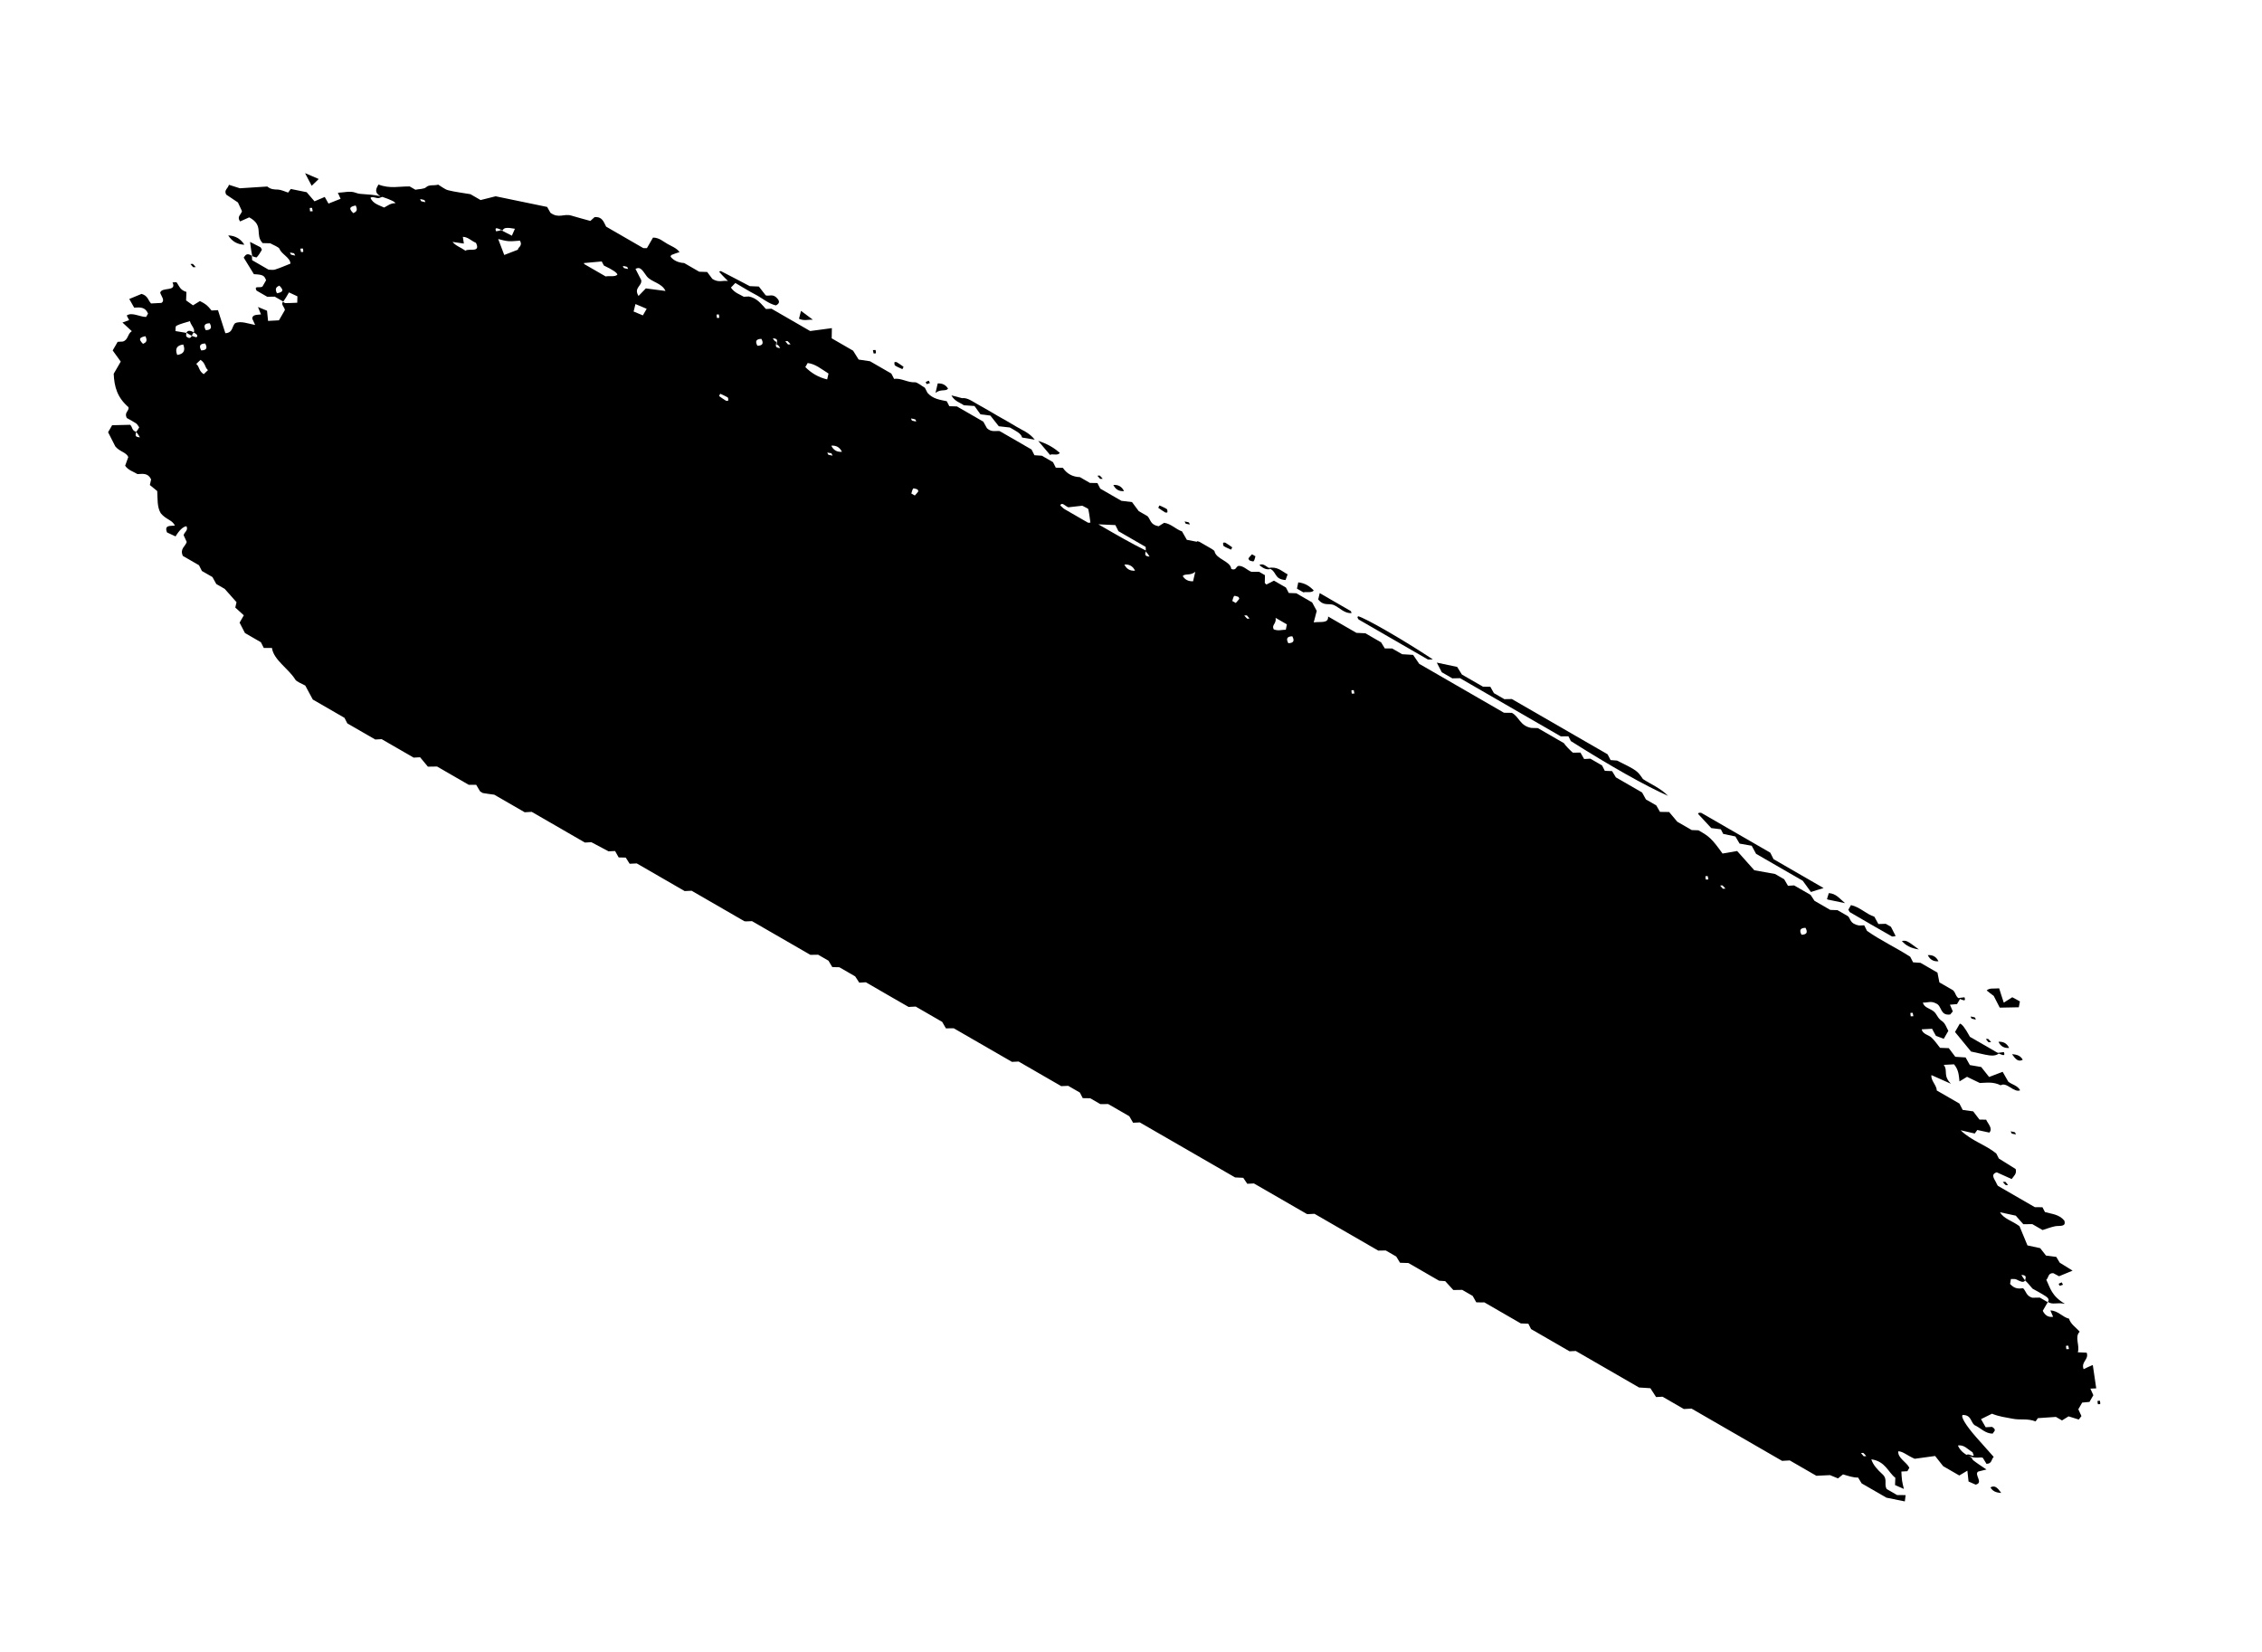 <svg xmlns="http://www.w3.org/2000/svg" width="193" height="141" viewBox="0 0 193 141" fill="none"><path d="M24.145 25.718L23.443 25.313C23.218 25.322 22.999 25.322 22.802 25.324L21.884 24.794C21.643 24.331 22.2 24.607 22.393 24.452L22.703 23.916C22.557 23.508 22.427 23.433 21.663 23.396C21.365 22.912 21.067 22.428 20.794 21.982C20.946 21.758 21.066 21.55 21.493 21.831C21.495 21.948 21.502 22.056 21.511 22.2L22.914 23.01C23.053 23.009 23.3 23.06 23.474 22.999C23.94 22.852 24.364 22.658 24.782 22.495C24.768 21.979 24.027 21.701 23.853 21.243C23.796 21.082 23.3 20.9 23.058 20.76C22.794 20.758 22.593 20.746 22.409 20.744C21.709 20.016 22.566 19.252 21.264 18.547C21.015 18.657 20.753 18.772 20.486 18.895C20.184 18.478 20.564 18.339 20.646 18.017C20.559 17.828 20.44 17.575 20.301 17.275C19.996 17.064 19.651 16.842 19.302 16.606C19.079 16.212 19.463 16.087 19.531 15.768C19.812 15.861 20.107 15.951 20.468 16.066C21.21 16.021 22.001 15.97 22.806 15.916C23.118 16.176 23.401 16.166 23.718 16.176C23.986 16.192 24.304 16.341 24.585 16.435C24.669 16.31 24.741 16.224 24.81 16.125C25.235 16.209 25.669 16.298 26.164 16.399C26.336 16.602 26.567 16.863 26.834 17.179C27.17 17.038 27.441 16.928 27.708 16.806C27.826 17.001 27.927 17.186 28.028 17.372C28.359 17.239 28.684 17.115 29.061 16.963C29.009 16.852 28.93 16.669 28.827 16.447C29.33 16.437 29.869 16.263 30.35 16.449C30.841 16.64 31.248 16.494 32.456 16.741C32.898 16.777 32.593 16.785 32.371 16.889C32.147 16.978 31.756 16.695 31.61 16.888C31.831 17.385 32.339 17.505 32.775 17.71C33.079 17.563 33.309 17.326 33.751 17.339C33.655 17.225 33.559 17.112 32.456 16.741C31.902 16.421 32.097 16.084 32.292 15.746C33.295 16.128 34.08 15.889 34.957 15.91L35.442 16.19C35.746 16.123 36.184 16.145 36.364 15.972C36.608 15.732 37.03 15.86 37.39 15.756C37.65 15.906 37.953 16.162 38.235 16.232C38.84 16.385 39.427 16.447 40.141 16.571L41.007 17.071C41.398 16.973 41.817 16.869 42.29 16.749C43.679 17.043 45.166 17.347 46.684 17.658C46.753 17.779 46.863 17.969 46.964 18.154C47.667 18.676 48.112 18.205 48.741 18.395C49.26 18.556 49.786 18.686 50.371 18.852C50.471 18.759 50.594 18.645 50.731 18.528C51.398 18.474 51.5 18.937 51.718 19.34C52.757 19.94 53.813 20.55 54.87 21.16C54.922 21.19 55.017 21.164 55.196 21.175L55.716 20.274C56.249 20.271 56.583 20.613 56.943 20.809C57.298 21.015 57.733 21.162 57.98 21.512C57.725 21.596 57.501 21.663 57.298 21.754C57.244 21.768 57.243 21.849 57.213 21.901C57.483 22.234 57.871 22.415 58.377 22.446L59.659 23.186C59.895 23.195 60.124 23.2 60.338 23.209C60.491 23.424 60.661 23.649 60.782 23.8C61.335 24.142 61.618 23.913 62.111 23.978C61.921 23.788 61.79 23.654 61.659 23.521C61.549 23.411 61.458 23.289 61.357 23.185C61.411 23.17 61.472 23.124 61.512 23.136C62.342 23.557 63.171 24.001 63.971 24.417C64.216 24.431 64.436 24.431 64.748 24.45C64.936 24.685 65.115 24.916 65.331 25.202C65.615 25.308 65.947 25.015 66.335 25.482C66.557 25.737 66.483 25.925 66.197 26.06C65.566 25.915 65.034 25.435 64.439 25.126C63.896 24.847 63.383 24.516 62.742 24.146C62.608 24.277 62.479 24.421 62.364 24.54C62.677 24.998 63.109 25.109 63.459 25.322C63.603 25.313 63.756 25.309 63.9 25.3C64.604 25.44 64.942 25.936 65.35 26.368C65.494 26.358 65.647 26.354 65.826 26.343L69.126 28.248C69.641 28.175 70.264 28.096 70.978 28C70.97 28.354 70.97 28.573 70.962 28.869L72.789 29.924C72.981 30.231 73.104 30.417 73.263 30.682C73.561 30.727 73.849 30.767 74.231 30.826L76.05 31.875C76.146 32.069 76.218 32.204 76.291 32.338C76.822 32.218 77.485 32.669 78.057 32.619C78.251 32.603 78.639 32.931 78.916 33.091C78.996 33.253 79.068 33.387 79.132 33.517C79.606 34.056 80.199 34.109 80.782 34.238C80.846 34.368 80.919 34.502 80.999 34.663C81.205 34.667 81.397 34.674 81.647 34.68L83.899 35.98C83.988 36.147 84.097 36.337 84.21 36.541C84.601 36.905 84.946 36.746 85.293 36.785L88.013 38.355C88.089 38.503 88.153 38.632 88.261 38.845C88.426 38.859 88.613 38.875 88.895 38.887L89.847 39.437C89.936 39.604 90 39.733 90.083 39.908C90.276 39.916 90.481 39.919 90.687 39.922C91.033 40.43 91.516 40.693 92.136 40.713L92.994 41.208C93.231 41.218 93.436 41.221 93.634 41.219C93.714 41.381 93.778 41.51 93.878 41.695L95.68 42.735C95.893 42.766 96.187 42.797 96.587 42.844C96.749 43.064 96.927 43.294 97.159 43.613L97.913 44.048C98.194 44.36 98.138 44.778 98.86 44.907C98.954 44.845 99.14 44.722 99.33 44.612C99.93 44.693 100.357 45.194 100.85 45.34C101.001 45.599 101.11 45.79 101.264 46.063C101.543 46.12 101.844 46.179 102.136 46.232C102.133 46.218 102.134 46.196 102.122 46.178C102.192 46.195 102.282 46.201 102.342 46.236C102.567 46.366 102.793 46.496 103.026 46.631C103.243 46.756 103.599 46.938 103.629 47.048C103.767 47.728 104.999 47.874 105.057 48.553C105.478 48.704 105.44 48.37 105.66 48.289C106.083 48.257 106.4 48.648 106.776 48.796C106.996 48.795 107.22 48.786 107.426 48.79L107.929 49.08C107.92 49.294 107.915 49.523 107.916 49.742C107.958 49.789 108 49.837 108.055 49.88C108.254 49.776 108.467 49.668 108.698 49.547L109.72 50.137C109.8 50.299 109.872 50.433 109.961 50.6C110.153 50.607 110.359 50.61 110.605 50.625L111.956 51.405C112.072 51.622 112.214 51.877 112.347 52.127C112.261 52.436 112.189 52.74 112.091 53.111C112.674 53.02 113.36 53.232 113.317 52.607L115.733 54.002C115.979 54.016 116.193 54.025 116.497 54.038L117.84 54.813C117.908 54.934 118.023 55.116 118.154 55.33C118.346 55.337 118.557 55.331 118.785 55.336L119.634 55.826C119.946 55.845 120.236 55.862 120.571 55.882C120.777 56.186 120.946 56.434 121.09 56.644L128.321 60.819C128.585 60.821 128.8 60.83 128.997 60.828C129.639 61.176 129.671 61.921 130.645 62.114C130.725 62.115 130.94 62.123 131.213 62.13L133.438 63.415C133.527 63.582 134.042 64.11 134.205 64.228C134.425 64.227 134.636 64.222 134.846 64.217C134.947 64.402 135.053 64.579 135.163 64.769C135.329 64.761 135.473 64.752 135.689 64.738L136.693 65.318C136.761 65.461 136.834 65.595 136.926 65.775C137.118 65.782 137.31 65.789 137.547 65.799C137.641 65.957 137.746 66.134 137.873 66.334L140.108 67.624C140.212 67.823 140.322 68.013 140.435 68.217L141.318 68.727C141.428 68.917 141.537 69.108 141.635 69.279C141.877 69.28 142.091 69.288 142.414 69.29C142.597 69.512 142.79 69.738 143.112 70.12L144.342 70.83C144.467 70.833 144.681 70.842 144.918 70.852C145.859 71.383 146.062 71.57 146.972 72.834C147.357 72.768 147.769 72.694 148.217 72.618C148.742 73.209 149.2 73.716 149.682 74.26C150.183 74.353 150.759 74.455 151.451 74.577L152.23 75.027C152.34 75.217 152.449 75.407 152.555 75.584C152.722 75.576 152.865 75.567 153.081 75.553L154.484 76.363C154.525 76.433 154.653 76.611 154.817 76.867L156.159 77.642C156.285 77.645 156.499 77.653 156.781 77.666L157.681 78.186C157.906 78.396 157.831 78.826 158.602 78.971C158.624 78.972 158.844 78.972 159.06 78.958C159.123 79.088 159.187 79.217 159.296 79.429C160.417 80.227 161.755 80.849 162.985 81.64C163.048 81.769 163.121 81.904 163.229 82.116C163.408 82.127 163.586 82.138 163.863 82.159L165.309 82.994C165.353 83.238 165.433 83.619 165.474 83.828L166.635 84.498C166.91 84.761 166.833 85.074 167.23 85.246L166.98 85.679C166.773 85.698 166.566 85.717 166.372 85.732C166.463 85.935 166.545 86.132 166.62 86.303C166.538 86.405 166.471 86.482 166.398 86.567C165.508 86.688 165.708 85.822 165.187 85.625C164.732 85.374 164.445 85.59 164.067 85.545C164.141 85.957 164.633 86.044 164.942 86.269C165.286 86.514 165.278 86.867 165.701 87.135C165.986 87.322 166.096 87.732 166.238 87.964L165.848 88.64C165.621 88.554 165.393 88.469 165.182 88.394C165.057 88.171 164.947 87.981 164.851 87.787C164.555 87.8 164.267 87.819 163.97 87.833C164.03 88.248 164.565 88.303 164.823 88.556C165.098 88.819 165.299 89.131 165.529 89.413C165.832 89.427 166.052 89.427 166.275 89.441C166.433 89.647 166.603 89.872 166.831 90.177C167.13 90.2 167.42 90.217 167.71 90.234C167.799 90.401 167.909 90.591 168.075 90.883C168.403 90.935 168.758 91.001 169.041 91.049C169.241 91.303 169.429 91.538 169.716 91.9C170.129 91.746 170.5 91.603 170.872 91.459C171.135 91.923 171.245 92.113 171.354 92.303C171.662 92.55 172.15 92.625 172.363 93.036C171.834 93.273 171.212 92.29 170.704 92.609C170.038 92.283 169.498 92.398 168.924 92.413C168.562 92.239 168.184 92.055 167.831 91.886C167.617 92.016 167.427 92.126 167.189 92.278C167.131 91.759 167.126 91.306 166.725 90.82C166.429 90.834 166.141 90.853 165.845 90.866C166.231 91.378 165.746 91.756 166.46 92.48C165.71 92.139 165.269 91.943 164.798 91.74C164.713 92.187 165.251 92.614 165.252 93.053L167.183 94.168C167.295 94.394 167.368 94.528 167.46 94.709C167.718 94.742 167.976 94.775 168.357 94.834C168.512 95.027 168.685 95.266 168.897 95.539C169.045 95.543 169.251 95.546 169.462 95.541C169.615 95.895 170.058 96.289 169.736 96.646C169.417 96.578 169.059 96.498 168.71 96.423C168.646 96.514 168.583 96.604 168.49 96.724C168.155 96.645 167.788 96.561 167.288 96.446C168.215 97.361 169.445 97.691 170.332 98.434C170.405 98.568 170.469 98.697 170.548 98.859C171.032 99.161 171.524 99.469 171.982 99.756C172.092 100.166 171.831 100.338 171.64 100.609C171.216 100.422 170.781 100.217 170.366 100.035C169.772 100.224 170.225 100.658 170.365 101.016C170.411 101.077 170.428 101.168 170.488 101.203C171.545 101.813 172.601 102.423 173.615 103.008C173.865 103.014 174.071 103.017 174.268 103.016C174.348 103.177 174.412 103.307 174.481 103.427C175.053 103.596 175.662 103.601 176.131 104.149C176.325 104.734 175.708 104.563 175.34 104.639C174.973 104.716 174.642 104.848 174.277 104.961L173.402 104.456C173.161 104.455 172.941 104.455 172.636 104.463C172.447 104.251 172.241 104.028 171.994 103.735C171.622 103.659 171.145 103.545 170.65 103.444C170.97 104.01 171.634 104.139 172.308 104.632C172.479 105.054 172.731 105.639 172.989 106.272C173.369 106.353 173.665 106.42 174.077 106.508C174.164 106.616 174.326 106.836 174.568 107.138C174.812 107.175 175.106 107.206 175.448 107.253C175.525 107.379 175.631 107.555 175.741 107.746C176.073 107.949 176.424 108.163 176.838 108.425C176.383 108.613 176.02 108.762 175.685 108.903C175.494 108.793 175.337 108.725 175.19 108.64C174.725 108.626 174.808 109.02 174.596 109.209C174.927 109.874 175.029 110.579 176.184 111.258C175.449 111.111 175.183 111.372 174.72 111.094C174.872 110.951 174.767 110.752 174.564 110.623C174.155 110.352 173.716 110.133 173.421 109.963C173.154 109.647 172.97 109.425 172.787 109.262C172.819 109.026 172.984 108.821 172.47 108.79C172.551 108.93 172.641 109.074 172.787 109.262C172.647 109.504 172.357 109.326 172.039 109.177C171.913 109.115 171.754 109.151 171.576 109.14C171.549 109.286 171.526 109.446 171.505 109.561C171.921 110.021 172.27 109.957 172.621 109.928C172.883 110.195 172.878 110.584 173.402 110.737C173.613 110.732 173.824 110.726 174.043 110.726C174.268 110.856 174.493 110.986 174.719 111.116L174.294 111.852C174.482 112.226 174.756 112.431 175.177 112.362C175.098 112.178 175.023 112.008 174.945 111.824C175.59 111.827 175.994 112.407 176.538 112.525C176.663 112.989 177.134 113.273 177.444 113.636C176.986 114.088 177.475 114.821 177.284 115.392C177.647 115.405 177.847 115.417 178.04 115.424C178.259 116.024 177.533 116.182 177.78 116.833C177.942 116.753 178.071 116.689 178.196 116.634C178.301 116.591 178.412 116.539 178.563 116.477C178.666 117.159 178.756 117.823 178.856 118.47C178.676 118.482 178.523 118.486 178.357 118.494C178.436 118.678 178.519 118.853 178.61 119.056L178.28 119.627C178.073 119.646 177.866 119.665 177.659 119.684L177.328 120.256C177.419 120.458 177.515 120.652 177.594 120.836C177.517 120.93 177.453 121.02 177.366 121.131C177.088 121.052 176.79 120.949 176.495 120.86C176.308 120.983 176.118 121.092 175.936 121.207L175.417 120.907C174.922 120.944 174.418 120.977 173.878 121.012C173.838 121.081 173.766 121.166 173.682 121.291C172.986 121.016 172.375 121.195 171.725 121.062C171.153 120.951 170.548 120.879 169.963 120.633C169.704 120.761 169.446 120.889 169.025 121.097C169.107 121.236 169.269 121.515 169.423 121.788C169.67 121.781 169.814 121.771 169.971 121.758C170.429 122.046 170.078 122.154 170.036 122.327C169.416 122.361 168.981 121.833 168.458 121.6C168.13 121.307 168.191 120.742 167.465 120.739C167.274 120.871 167.713 121.609 168.611 122.635C169.105 123.198 169.614 123.757 170.109 124.32C169.896 124.509 169.98 124.904 169.491 124.91C169.385 124.734 169.279 124.557 169.177 124.394C168.887 124.296 168.663 124.525 167.889 124.205C167.674 124.138 167.902 124.062 168.085 124.145C168.631 124.379 168.302 124.051 168.313 123.93C167.903 123.682 167.557 123.24 167.053 123.353C167.19 123.616 167.318 123.875 167.889 124.205C168.323 124.374 168.272 124.542 168.345 124.595C168.662 124.847 169.015 125.075 169.489 125.394C169.207 125.462 168.993 125.512 168.789 125.567C168.393 125.812 169.278 126.519 168.569 126.687C168.412 126.62 168.189 126.526 167.962 126.418C167.926 126.12 167.898 125.85 167.861 125.494C167.596 125.652 167.401 125.771 167.173 125.905L165.796 125.11C165.63 124.898 165.4 124.616 165.109 124.24C164.409 124.332 163.79 124.425 163.366 124.48C162.719 124.199 162.386 123.857 161.971 123.836C161.887 124.4 162.681 124.766 162.912 125.246C162.857 125.341 162.797 125.445 162.742 125.54C162.598 125.55 162.445 125.554 162.23 125.568C162.242 125.806 162.253 126.066 162.287 126.328C162.315 126.541 162.377 126.773 162.445 127.055C162.17 126.931 161.947 126.837 161.69 126.723C161.697 126.53 161.698 126.369 161.714 126.101C161.097 125.63 160.867 124.688 159.667 124.527C159.821 125.02 160.196 125.41 160.625 125.807C161.083 126.234 160.728 126.629 160.975 127.061L161.867 127.576C162.095 127.58 162.306 127.575 162.593 127.579C162.567 127.783 162.539 127.952 162.525 128.117C162.046 128.025 161.604 127.932 160.953 127.798L158.84 126.578C158.771 126.458 158.657 126.276 158.538 126.081C158.134 126.101 157.687 125.936 157.251 125.811C157.124 125.911 156.992 126.019 156.823 126.153C156.626 126.074 156.403 125.98 156.14 125.874C155.817 125.895 155.448 125.913 154.977 125.93L152.708 124.62C152.447 124.631 152.303 124.64 152.051 124.657L144.327 120.197C144.075 120.213 143.922 120.217 143.67 120.233L141.852 119.183C141.591 119.195 141.447 119.204 141.303 119.213C141.152 118.976 140.995 118.747 140.815 118.458C140.45 118.432 140.159 118.414 139.847 118.396L134.452 115.281C134.285 115.289 134.133 115.293 133.917 115.307L130.635 113.412C130.567 113.269 130.494 113.134 130.402 112.954C130.21 112.947 130.018 112.94 129.759 112.929L126.65 111.134C126.416 111.138 126.197 111.138 125.96 111.128C125.863 110.957 125.753 110.767 125.652 110.581L124.76 110.066C124.527 110.07 124.308 110.071 124.002 110.079C123.809 109.875 123.607 109.643 123.309 109.321C123.242 109.317 123.063 109.306 122.787 109.285L120.171 107.775C119.934 107.765 119.706 107.76 119.456 107.754C119.362 107.596 119.256 107.42 119.129 107.219L118.237 106.704C118.04 106.706 117.821 106.706 117.596 106.715L112.157 103.575C112.013 103.585 111.861 103.589 111.717 103.598C111.641 103.589 111.554 103.62 111.494 103.585C109.987 102.715 108.471 101.84 106.99 100.985C106.811 100.996 106.658 101.001 106.42 101.013C106.325 100.878 106.218 100.723 106.078 100.504C105.922 100.495 105.721 100.483 105.381 100.471L97.249 95.776C96.998 95.793 96.845 95.797 96.679 95.805C96.578 95.62 96.472 95.443 96.354 95.248L94.552 94.208C94.333 94.208 94.117 94.222 93.889 94.217L93.023 93.717C92.795 93.713 92.589 93.709 92.383 93.706C92.303 93.544 92.239 93.415 92.138 93.23L91.142 92.655C90.954 92.661 90.81 92.67 90.549 92.682L86.912 90.582C86.66 90.598 86.507 90.602 86.341 90.61L81.379 87.745C81.146 87.749 80.926 87.749 80.707 87.75C80.606 87.564 80.496 87.374 80.39 87.198L78.13 85.892C77.972 85.905 77.82 85.91 77.523 85.923C76.367 85.267 75.107 84.528 73.877 83.818C73.684 83.834 73.531 83.838 73.315 83.852C73.217 83.702 73.115 83.54 72.967 83.316L71.616 82.536C71.477 82.536 71.262 82.528 71.012 82.522C70.909 82.359 70.808 82.174 70.69 81.978L69.807 81.468C69.596 81.474 69.376 81.474 69.143 81.478L64.164 78.603C64.011 78.607 63.867 78.616 63.715 78.621C63.639 78.612 63.548 78.629 63.496 78.599C61.99 77.728 60.483 76.859 59.01 76.008C58.817 76.024 58.664 76.028 58.417 76.036L54.33 73.676C54.078 73.692 53.925 73.696 53.723 73.706C53.621 73.543 53.519 73.38 53.392 73.18C53.208 73.178 53.002 73.175 52.788 73.166C52.691 72.995 52.581 72.805 52.48 72.619C52.336 72.629 52.184 72.633 51.923 72.644C51.489 72.416 50.976 72.144 50.456 71.866C50.312 71.875 50.159 71.88 49.907 71.896L45.369 69.276C45.117 69.292 44.965 69.296 44.771 69.312L42.173 67.812C41.8 67.758 41.506 67.727 41.214 67.673C41.143 67.656 41.066 67.588 40.962 67.528C40.865 67.357 40.756 67.166 40.629 66.966C40.432 66.968 40.212 66.968 39.992 66.968L37.291 65.408C37.057 65.412 36.838 65.413 36.51 65.42C36.297 65.17 36.076 64.892 35.842 64.618C35.698 64.627 35.545 64.632 35.293 64.648L32.565 63.073C32.305 63.084 32.161 63.093 32.017 63.103L29.635 61.728C29.531 61.529 29.467 61.4 29.391 61.252L26.689 59.692C26.474 59.302 26.269 58.918 26.048 58.502C25.762 58.337 25.31 58.18 25.192 57.984C24.629 57.059 23.347 56.319 23.203 55.289C22.934 55.295 22.714 55.295 22.508 55.292C22.444 55.163 22.38 55.033 22.26 54.802L20.9 54.017C20.716 53.657 20.579 53.393 20.443 53.13L20.803 52.506C20.59 52.314 20.357 52.098 20.076 51.844C20.107 51.712 20.139 51.557 20.18 51.384C19.899 51.072 19.601 50.727 19.173 50.249L18.454 49.834C18.341 49.63 18.24 49.444 18.127 49.241C17.833 49.071 17.529 48.896 17.226 48.721C17.162 48.591 17.09 48.457 16.978 48.231L15.601 47.436C15.325 46.814 15.824 46.629 15.932 46.242C15.858 46.071 15.77 45.882 15.671 45.675C15.701 45.403 16.093 45.283 15.91 44.901C15.614 44.946 15.304 45.236 14.979 45.772C14.722 45.658 14.452 45.526 14.252 45.433C13.978 44.767 14.584 44.897 14.923 44.85C14.706 44.367 14.165 44.343 13.718 43.797C13.396 43.276 13.454 42.594 13.415 41.901C13.219 41.742 13.031 41.587 12.787 41.389C12.818 41.256 12.854 41.093 12.893 40.907C12.631 40.34 12.173 40.434 11.732 40.456C11.382 40.243 10.941 40.127 10.678 39.743C10.768 39.507 10.86 39.248 10.946 38.998C10.761 38.579 10.22 38.556 9.84 38.094C9.691 37.812 9.459 37.354 9.223 36.883L9.568 36.285C10.048 36.274 10.573 36.265 11.102 36.248C11.32 36.431 11.229 36.748 11.622 36.848C11.59 37.083 11.425 37.288 11.939 37.319C11.857 37.18 11.767 37.036 11.622 36.848C11.708 36.759 11.793 36.612 11.878 36.464C11.787 36.342 11.719 36.2 11.603 36.121C11.327 35.938 11.023 35.786 10.815 35.666C10.575 35.181 11.033 35.087 10.964 34.747C10.001 33.914 9.751 33.008 9.702 31.894L10.302 30.855C10.057 30.517 9.78 30.138 9.615 29.904C9.815 29.558 9.93 29.358 10.04 29.168C10.184 29.159 10.336 29.154 10.48 29.145C10.955 29.003 10.869 28.492 11.246 28.259C10.957 28 10.732 27.789 10.448 27.521C10.64 27.448 10.828 27.383 11.016 27.318C10.943 27.183 10.879 27.054 10.815 26.925C11.242 26.606 11.924 27.045 12.466 27.046L12.631 26.761C12.396 26.187 11.951 26.218 11.447 26.251C11.318 26.014 11.18 25.773 11.03 25.513C11.384 25.36 11.742 25.22 12.078 25.079C12.632 25.238 12.627 25.627 12.889 25.894C13.185 25.88 13.473 25.861 13.77 25.848C14.109 25.64 13.764 25.279 13.669 24.982C13.791 24.451 15.106 24.933 14.721 24.099C14.924 24.089 15.05 24.07 15.062 24.089C15.287 24.38 15.341 24.746 15.905 24.91C15.895 25.147 15.887 25.361 15.879 25.634C16.042 25.751 16.24 25.889 16.468 26.055C16.677 25.933 16.863 25.809 17.058 25.691C17.576 25.955 17.678 26.038 18.05 26.495C18.194 26.485 18.346 26.481 18.598 26.465C18.805 27.127 19.016 27.78 19.228 28.433C19.884 28.397 19.783 27.853 20.054 27.583C20.534 27.352 21.185 27.624 21.77 27.73C21.683 27.541 21.596 27.352 21.521 27.182C21.539 26.811 21.974 26.878 22.268 26.828C22.191 26.622 22.116 26.452 22.01 26.195C22.33 26.321 22.552 26.415 22.784 26.514C22.815 26.821 22.843 27.091 22.871 27.384C23.203 27.368 23.491 27.35 23.801 27.333L24.306 26.458C24.306 26.238 23.92 25.946 24.155 25.759C24.199 25.784 24.293 25.861 24.337 25.864C24.682 25.867 25.02 25.842 25.361 25.831C25.369 25.617 25.37 25.456 25.376 25.286C25.132 25.168 24.923 25.07 24.657 24.951C24.486 25.246 24.331 25.514 24.151 25.768L24.145 25.718ZM66.248 29.172C66.222 29.458 66.052 29.672 66.566 29.702C66.484 29.563 66.395 29.419 66.257 29.397C66.283 29.112 66.453 28.898 65.939 28.867C66.021 29.006 66.111 29.151 66.248 29.172ZM16.352 28.655C16.493 28.691 16.728 28.803 16.771 28.77C16.931 28.632 16.752 28.482 16.517 28.369C16.713 28.09 16.272 27.754 16.207 27.405C15.796 27.538 15.388 27.625 15.06 27.794C14.944 27.854 14.993 28.09 14.97 28.25C15.315 28.311 15.604 28.35 15.897 28.404C15.904 28.512 15.845 28.674 15.918 28.728C16.161 28.926 16.288 28.826 16.356 28.669L16.352 28.655ZM42.748 19.635C43.031 19.786 43.3 19.919 43.674 20.112C43.777 19.894 43.849 19.728 43.934 19.522C43.388 19.427 42.979 19.375 42.895 19.662C42.505 19.517 42.168 19.3 42.321 19.735C42.47 19.717 42.619 19.699 42.74 19.63L42.748 19.635ZM97.764 46.964C97.739 47.25 97.569 47.463 98.082 47.494C98.001 47.355 97.911 47.211 97.766 47.081C97.764 46.964 97.757 46.856 97.751 46.668L95.43 45.328C95.318 45.102 95.246 44.967 95.166 44.806C94.84 44.791 94.513 44.776 93.713 44.741C95.394 45.711 96.58 46.396 97.76 46.973L97.764 46.964ZM56.782 24.828C56.474 24.142 55.595 24.084 55.19 23.585C54.705 22.866 54.571 22.777 54.221 22.944C54.389 23.273 54.549 23.596 54.71 23.897C54.805 24.413 54.04 24.538 54.481 25.254C54.734 24.996 54.958 24.767 55.106 24.61C55.729 24.693 56.249 24.751 56.782 24.828ZM51.678 23.589C51.995 23.519 52.449 23.654 52.677 23.439C52.663 23.277 52.278 23.016 51.523 22.657C51.459 22.528 51.386 22.393 51.342 22.31C50.834 22.351 50.32 22.401 49.82 22.447C49.807 22.429 49.829 22.511 49.876 22.549C50.474 22.894 51.08 23.244 51.686 23.594L51.678 23.589ZM90.472 43.135C90.604 43.246 90.704 43.373 90.834 43.448C91.492 43.828 92.159 44.213 92.817 44.593C92.869 44.623 92.956 44.593 93.037 44.593C92.979 44.213 92.944 43.835 92.855 43.448C92.836 43.38 92.578 43.288 92.344 43.153C91.988 43.19 91.577 43.242 91.157 43.288C90.919 43.22 90.597 42.78 90.459 43.139L90.472 43.135ZM44.194 21.312C44.152 21.104 44.628 21.02 44.366 20.534C44.033 20.55 43.712 20.607 43.359 20.577C43.052 20.549 42.709 20.444 42.506 20.395C42.684 20.868 42.85 21.299 43.024 21.757C43.442 21.594 43.781 21.467 44.199 21.303L44.194 21.312ZM68.713 31.323C69.224 31.838 69.825 32.196 70.576 32.376C70.619 32.181 70.651 32.026 70.691 31.877C70.074 31.485 69.563 31.052 68.913 30.977L68.718 31.314L68.713 31.323ZM39.492 20.215C39.521 20.404 39.55 20.594 39.579 20.784C39.562 20.774 38.651 20.652 38.611 20.641C38.886 20.985 39.322 21.109 39.713 21.393C39.996 21.163 41.044 21.607 40.609 20.721C40.224 20.568 39.923 20.209 39.484 20.21L39.492 20.215ZM108.839 52.723C108.925 53.234 108.472 53.319 108.677 53.703C109.071 53.861 109.352 53.735 109.71 53.734C109.737 53.588 109.768 53.433 109.8 53.278L108.839 52.723ZM16.746 31.053C17.043 31.317 16.939 31.638 17.383 31.929C17.501 31.824 17.611 31.715 17.744 31.584C17.447 31.319 17.551 30.998 17.107 30.708C16.988 30.812 16.879 30.922 16.746 31.053ZM55.185 26.354C54.757 26.175 54.543 26.087 54.22 25.946C54.165 26.18 54.114 26.37 54.061 26.582C54.384 26.722 54.607 26.816 54.852 26.912L55.182 26.34L55.185 26.354ZM101.974 48.794C101.571 49.151 101.075 48.91 100.916 49.165C101.11 49.45 101.351 49.612 101.795 49.603C101.827 49.448 101.879 49.259 101.982 48.799L101.974 48.794ZM15.12 30.288C15.671 30.214 15.841 29.919 15.635 29.396C15.084 29.471 14.914 29.765 15.12 30.288ZM64.964 28.916C64.52 28.925 64.41 29.116 64.624 29.505C65.068 29.496 65.178 29.305 64.964 28.916ZM96.845 48.697C96.662 48.314 96.359 48.139 95.936 48.172C96.119 48.555 96.422 48.73 96.845 48.697ZM17.555 28.172C17.999 28.163 18.109 27.972 17.895 27.583C17.451 27.592 17.341 27.783 17.555 28.172ZM109.923 54.885C110.367 54.876 110.477 54.685 110.263 54.296C109.819 54.305 109.709 54.496 109.923 54.885ZM105.153 51.288C105.248 51.343 105.343 51.398 105.439 51.453C105.539 51.338 105.649 51.228 105.733 51.103C105.753 51.068 105.68 50.934 105.641 50.923C105.527 50.88 105.32 50.818 105.295 50.862C105.211 50.987 105.188 51.147 105.139 51.291L105.153 51.288ZM30.348 17.533C29.912 17.628 29.677 17.735 30.143 18.188C30.378 18.081 30.559 17.967 30.348 17.533ZM17.169 29.9C17.613 29.891 17.723 29.701 17.509 29.311C17.065 29.321 16.955 29.511 17.169 29.9ZM154.051 79.173C153.607 79.182 153.497 79.373 153.711 79.762C154.155 79.753 154.265 79.562 154.051 79.173ZM23.63 25.029C24.066 24.934 24.301 24.827 23.835 24.373C23.601 24.48 23.419 24.595 23.63 25.029ZM12.408 28.687C11.972 28.782 11.737 28.889 12.202 29.342C12.437 29.235 12.619 29.121 12.408 28.687ZM61.448 33.606C61.413 33.667 61.378 33.728 61.352 33.793C61.541 33.926 61.734 34.072 61.933 34.187C61.985 34.217 62.129 34.207 62.135 34.176C62.14 34.087 62.145 33.94 62.075 33.9C61.876 33.785 61.662 33.696 61.444 33.593L61.448 33.606ZM70.927 38.028C71.11 38.411 71.413 38.586 71.836 38.553C71.653 38.171 71.35 37.996 70.927 38.028ZM77.769 42.117C77.865 42.172 77.96 42.227 78.055 42.282C78.156 42.167 78.266 42.057 78.349 41.933C78.369 41.898 78.297 41.764 78.257 41.752C78.143 41.71 77.936 41.648 77.911 41.691C77.828 41.816 77.805 41.976 77.755 42.121L77.769 42.117ZM36.297 17.25C36.265 17.185 36.239 17.089 36.205 17.069C36.091 17.027 35.962 17.01 35.846 16.989C35.879 17.054 35.904 17.15 35.939 17.17C36.053 17.212 36.182 17.229 36.297 17.25ZM70.941 38.683C70.826 38.663 70.711 38.643 70.587 38.617C70.619 38.682 70.644 38.778 70.679 38.798C70.793 38.84 70.922 38.857 71.037 38.877C71.005 38.813 70.973 38.748 70.933 38.678L70.941 38.683ZM26.681 18.025C26.664 17.935 26.647 17.844 26.626 17.74C26.554 17.744 26.439 17.724 26.433 17.755C26.419 17.839 26.453 17.94 26.456 18.034C26.528 18.03 26.6 18.025 26.681 18.025ZM25.625 21.215C25.642 21.305 25.658 21.396 25.679 21.5C25.751 21.495 25.866 21.516 25.873 21.485C25.887 21.401 25.852 21.3 25.849 21.206C25.777 21.21 25.705 21.215 25.625 21.215ZM25.094 21.613C24.979 21.593 24.864 21.572 24.74 21.547C24.772 21.611 24.797 21.707 24.832 21.727C24.946 21.77 25.075 21.786 25.19 21.807C25.158 21.742 25.126 21.677 25.086 21.608L25.094 21.613ZM159.01 124.263C159.096 124.255 159.163 124.259 159.235 124.255C159.151 124.16 159.081 124.062 158.987 123.984C158.952 123.964 158.857 123.99 158.785 123.995C158.86 124.084 158.944 124.179 159.019 124.268L159.01 124.263ZM176.53 115.118C176.513 115.028 176.496 114.937 176.476 114.833C176.404 114.837 176.289 114.817 176.282 114.848C176.268 114.932 176.302 115.033 176.306 115.127C176.378 115.122 176.45 115.118 176.53 115.118ZM67.229 29.393C67.315 29.384 67.382 29.388 67.454 29.384C67.37 29.289 67.3 29.191 67.206 29.113C67.171 29.093 67.076 29.119 67.004 29.124C67.079 29.213 67.163 29.308 67.238 29.398L67.229 29.393ZM78.179 35.968C78.147 35.904 78.121 35.808 78.086 35.788C77.972 35.745 77.844 35.729 77.728 35.708C77.76 35.773 77.786 35.868 77.82 35.889C77.934 35.931 78.063 35.948 78.179 35.968ZM145.764 75.046C145.747 74.956 145.73 74.865 145.71 74.761C145.638 74.766 145.522 74.745 145.516 74.776C145.502 74.861 145.536 74.961 145.54 75.055C145.612 75.051 145.684 75.046 145.764 75.046ZM146.994 75.837C147.079 75.829 147.146 75.833 147.218 75.828C147.134 75.734 147.064 75.635 146.97 75.558C146.935 75.538 146.84 75.564 146.768 75.568C146.843 75.658 146.927 75.752 147.002 75.842L146.994 75.837ZM106.388 52.509C106.302 52.517 106.235 52.513 106.163 52.518C106.247 52.612 106.317 52.711 106.411 52.788C106.446 52.808 106.541 52.782 106.613 52.778C106.538 52.688 106.454 52.593 106.379 52.504L106.388 52.509ZM61.339 26.835C61.267 26.84 61.152 26.819 61.146 26.85C61.132 26.934 61.166 27.035 61.169 27.129C61.241 27.125 61.356 27.145 61.363 27.114C61.377 27.03 61.343 26.929 61.339 26.835ZM53.593 22.952C53.561 22.887 53.535 22.791 53.501 22.771C53.387 22.729 53.258 22.712 53.143 22.692C53.175 22.756 53.2 22.852 53.235 22.872C53.349 22.915 53.478 22.931 53.593 22.952ZM115.561 59.179C115.544 59.089 115.527 58.998 115.507 58.894C115.435 58.898 115.32 58.878 115.313 58.909C115.299 58.993 115.334 59.094 115.337 59.188C115.409 59.184 115.481 59.179 115.561 59.179ZM163.253 86.714C163.236 86.624 163.219 86.533 163.199 86.429C163.127 86.433 163.012 86.413 163.005 86.444C162.991 86.528 163.026 86.629 163.029 86.723C163.101 86.719 163.173 86.714 163.253 86.714Z" fill="#1B4557" style="fill:#1B4557;fill:color(display-p3 0.106 0.271 0.341);fill-opacity:1;"></path><path d="M140.172 66.472C140.91 66.955 141.641 67.228 142.322 67.909C140.449 67.093 137.299 65.309 134.027 63.236C133.963 63.106 133.891 62.972 133.823 62.829C133.612 62.834 133.406 62.831 133.173 62.835C130.315 61.185 127.449 59.53 124.574 57.87C124.354 57.87 124.129 57.879 123.919 57.884L123.018 57.364C122.881 57.101 122.745 56.837 122.592 56.541C123.181 56.662 123.756 56.786 124.331 56.91C124.465 57.138 124.588 57.324 124.731 57.557L126.533 58.597C126.694 58.597 126.913 58.597 127.155 58.598C127.252 58.77 127.362 58.96 127.463 59.145L128.355 59.66C128.588 59.657 128.799 59.651 128.996 59.65L137.163 64.365C137.23 64.507 137.303 64.642 137.42 64.859C137.585 64.874 137.763 64.885 137.973 64.901C139.696 65.758 139.691 65.766 140.181 66.477L140.172 66.472Z" fill="#1B4557" style="fill:#1B4557;fill:color(display-p3 0.106 0.271 0.341);fill-opacity:1;"></path><path d="M148.43 71.99C148.333 71.818 148.223 71.628 148.068 71.377C147.727 71.307 147.378 71.232 147.028 71.157C146.956 71.023 146.892 70.894 146.828 70.765C146.548 70.73 146.268 70.695 146.01 70.662C145.61 70.234 145.239 69.836 144.878 69.442C144.869 69.437 144.935 69.383 144.964 69.353C145.039 69.362 145.121 69.341 145.182 69.376C147.148 70.51 149.105 71.641 151.045 72.76C151.133 72.927 151.197 73.056 151.325 73.315C152.685 74.1 154.166 74.955 155.595 75.78C155.175 75.907 154.869 75.996 154.513 76.114C154.211 75.697 154.037 75.458 153.818 75.158L149.834 72.858C149.721 72.654 149.62 72.469 149.459 72.168C149.144 72.113 148.776 72.051 148.421 71.985L148.43 71.99Z" fill="#1B4557" style="fill:#1B4557;fill:color(display-p3 0.106 0.271 0.341);fill-opacity:1;"></path><path d="M88.278 37.515C87.87 37.442 87.52 37.389 87.205 37.334C87.141 36.986 86.648 36.759 86.163 36.479C85.914 36.45 85.62 36.419 85.22 36.373C85.02 36.119 84.79 35.837 84.499 35.461C84.264 35.428 83.97 35.397 83.659 35.356C83.522 35.173 83.365 34.944 83.146 34.645C82.834 34.626 82.548 34.6 82.236 34.581C81.949 34.358 81.474 34.28 81.175 33.738C81.489 33.815 81.789 33.896 82.088 33.976C82.567 33.907 83.032 34.302 83.553 34.579C84.083 34.862 84.601 35.184 85.129 35.489C85.657 35.794 86.187 36.077 86.705 36.399C87.198 36.707 87.796 36.891 88.296 37.525L88.278 37.515Z" fill="#1B4557" style="fill:#1B4557;fill:color(display-p3 0.106 0.271 0.341);fill-opacity:1;"></path><path d="M170.554 89.89C170.275 90.133 169.847 90.094 169.374 89.994C169.007 89.909 168.64 89.824 168.175 89.729C167.75 89.206 167.274 88.631 166.806 88.061L167.216 87.351C167.381 87.346 167.669 87.72 168.08 88.474L170.54 89.894L170.554 89.89Z" fill="#1B4557" style="fill:#1B4557;fill:color(display-p3 0.106 0.271 0.341);fill-opacity:1;"></path><path d="M157.706 77.623L157.931 77.233C158.701 77.4 159.246 78.015 159.924 78.222C160.061 78.463 160.157 78.657 160.267 78.847C160.478 78.842 160.689 78.837 160.9 78.831L161.341 79.086C161.469 79.345 161.611 79.6 161.742 79.872C161.629 79.888 161.491 79.947 161.405 79.897C160.213 79.22 159.027 78.535 157.845 77.842C157.793 77.812 157.768 77.716 157.702 77.609L157.706 77.623Z" fill="#1B4557" style="fill:#1B4557;fill:color(display-p3 0.106 0.271 0.341);fill-opacity:1;"></path><path d="M122.241 56.269C121.955 56.266 121.868 56.296 121.807 56.261C119.85 55.131 117.893 54.001 115.936 52.871C115.884 52.841 115.858 52.746 115.821 52.69C115.841 52.655 115.859 52.584 115.881 52.586C116.465 52.715 119.808 54.645 122.238 56.256L122.241 56.269Z" fill="#1B4557" style="fill:#1B4557;fill:color(display-p3 0.106 0.271 0.341);fill-opacity:1;"></path><path d="M170.631 85.997C170.418 85.585 170.258 85.262 170.109 84.98C169.89 84.819 169.698 84.673 169.51 84.518C169.739 84.281 170.132 84.381 170.574 84.336C170.695 84.706 170.802 85.08 170.966 85.555C171.292 85.351 171.474 85.236 171.693 85.097C171.875 85.202 172.087 85.314 172.344 85.45C172.31 85.627 172.287 85.787 172.251 85.951C171.726 85.96 171.21 85.973 170.627 85.983L170.631 85.997Z" fill="#1B4557" style="fill:#1B4557;fill:color(display-p3 0.106 0.271 0.341);fill-opacity:1;"></path><path d="M112.599 50.61C113.621 51.2 114.418 51.66 115.223 52.125C115.275 52.155 115.292 52.246 115.324 52.31C114.729 52.382 114.299 51.846 113.793 51.622C113.368 51.458 112.939 51.741 112.473 51.149C112.502 51.039 112.534 50.884 112.604 50.601L112.599 50.61Z" fill="#1B4557" style="fill:#1B4557;fill:color(display-p3 0.106 0.271 0.341);fill-opacity:1;"></path><path d="M108.198 48.473C109.001 48.302 109.347 48.744 109.864 49.008C109.8 49.179 109.731 49.358 109.687 49.495C108.62 49.422 109.004 48.696 108.198 48.473Z" fill="#1B4557" style="fill:#1B4557;fill:color(display-p3 0.106 0.271 0.341);fill-opacity:1;"></path><path d="M111.205 50.544C111.058 50.459 110.911 50.374 110.66 50.229C110.693 50.052 110.736 49.858 110.773 49.694C111.369 49.761 111.747 50.026 112.093 50.387C111.918 50.609 111.496 50.481 111.205 50.544Z" fill="#1B4557" style="fill:#1B4557;fill:color(display-p3 0.106 0.271 0.341);fill-opacity:1;"></path><path d="M157.426 77.068C157.054 76.992 156.696 76.912 155.952 76.76C156.281 76.95 156.134 76.865 155.883 76.72C155.938 76.544 155.99 76.355 156.039 76.21C156.673 76.252 156.956 76.681 157.426 77.068Z" fill="#1B4557" style="fill:#1B4557;fill:color(display-p3 0.106 0.271 0.341);fill-opacity:1;"></path><path d="M89.593 38.817C89.271 38.435 88.97 38.076 88.585 37.623C89.385 37.877 89.921 38.21 90.424 38.639C90.254 38.933 89.759 38.67 89.588 38.826L89.593 38.817Z" fill="#1B4557" style="fill:#1B4557;fill:color(display-p3 0.106 0.271 0.341);fill-opacity:1;"></path><path d="M21.327 20.639C21.861 20.913 22.057 21.014 22.235 21.105C22.283 21.202 22.358 21.292 22.343 21.318C22.213 21.543 22.088 21.759 21.906 21.955C21.873 21.993 21.517 21.869 21.519 21.846C21.449 21.506 21.406 21.181 21.335 20.643L21.327 20.639Z" fill="#1B4557" style="fill:#1B4557;fill:color(display-p3 0.106 0.271 0.341);fill-opacity:1;"></path><path d="M20.851 20.883C20.252 20.861 19.793 20.596 19.474 20.088C20.073 20.111 20.532 20.376 20.851 20.883Z" fill="#1B4557" style="fill:#1B4557;fill:color(display-p3 0.106 0.271 0.341);fill-opacity:1;"></path><path d="M27.195 15.274C26.91 15.548 26.777 15.679 26.596 15.852C26.382 15.463 26.25 15.19 26.029 14.774C26.444 14.956 26.658 15.045 27.195 15.274Z" fill="#1B4557" style="fill:#1B4557;fill:color(display-p3 0.106 0.271 0.341);fill-opacity:1;"></path><path d="M79.822 33.522C79.926 33.062 79.969 32.868 80.009 32.718C80.444 32.704 80.691 32.857 80.888 33.156C80.733 33.424 80.233 33.17 79.831 33.527L79.822 33.522Z" fill="#1B4557" style="fill:#1B4557;fill:color(display-p3 0.106 0.271 0.341);fill-opacity:1;"></path><path d="M163.725 81.017C162.993 80.906 162.6 80.667 162.272 80.294C162.67 80.246 162.675 80.237 163.725 81.017Z" fill="#1B4557" style="fill:#1B4557;fill:color(display-p3 0.106 0.271 0.341);fill-opacity:1;"></path><path d="M68.342 26.525C68.81 26.876 69.041 27.055 69.359 27.285C68.89 27.257 68.621 27.402 68.172 27.2C68.212 27.05 68.244 26.895 68.347 26.516L68.342 26.525Z" fill="#1B4557" style="fill:#1B4557;fill:color(display-p3 0.106 0.271 0.341);fill-opacity:1;"></path><path d="M77.004 31.503C76.795 31.405 76.567 31.32 76.373 31.196C76.312 31.161 76.308 31.008 76.313 30.919C76.32 30.888 76.464 30.879 76.516 30.909C76.715 31.024 76.908 31.17 77.097 31.302C77.062 31.363 77.027 31.423 77.001 31.489L77.004 31.503Z" fill="#1B4557" style="fill:#1B4557;fill:color(display-p3 0.106 0.271 0.341);fill-opacity:1;"></path><path d="M164.485 81.502C164.908 81.469 165.211 81.644 165.394 82.027C164.971 82.059 164.668 81.884 164.485 81.502Z" fill="#1B4557" style="fill:#1B4557;fill:color(display-p3 0.106 0.271 0.341);fill-opacity:1;"></path><path d="M95.904 41.907C95.481 41.939 95.178 41.764 94.995 41.382C95.418 41.349 95.721 41.524 95.904 41.907Z" fill="#1B4557" style="fill:#1B4557;fill:color(display-p3 0.106 0.271 0.341);fill-opacity:1;"></path><path d="M170.749 127.392C170.267 127.367 170.01 127.231 169.832 126.92C170.208 126.71 170.443 126.961 170.749 127.392Z" fill="#1B4557" style="fill:#1B4557;fill:color(display-p3 0.106 0.271 0.341);fill-opacity:1;"></path><path d="M108.422 48.545C108.127 48.644 107.805 48.535 107.456 48.218C107.801 48.001 108.106 48.432 108.422 48.545Z" fill="#1B4557" style="fill:#1B4557;fill:color(display-p3 0.106 0.271 0.341);fill-opacity:1;"></path><path d="M105.048 46.909C104.839 46.811 104.611 46.726 104.417 46.602C104.356 46.567 104.352 46.414 104.358 46.325C104.364 46.294 104.508 46.285 104.56 46.315C104.759 46.43 104.952 46.576 105.141 46.708L105.036 46.89L105.048 46.909Z" fill="#1B4557" style="fill:#1B4557;fill:color(display-p3 0.106 0.271 0.341);fill-opacity:1;"></path><path d="M98.918 43.127C99.127 43.225 99.355 43.31 99.549 43.434C99.61 43.469 99.614 43.621 99.609 43.711C99.602 43.742 99.458 43.751 99.406 43.721C99.207 43.606 99.014 43.46 98.825 43.328C98.86 43.267 98.895 43.206 98.921 43.141L98.918 43.127Z" fill="#1B4557" style="fill:#1B4557;fill:color(display-p3 0.106 0.271 0.341);fill-opacity:1;"></path><path d="M107.121 47.459C107.072 47.604 107.058 47.769 106.965 47.889C106.94 47.932 106.733 47.87 106.62 47.827C106.585 47.807 106.507 47.682 106.527 47.647C106.602 47.517 106.721 47.412 106.822 47.297C106.917 47.352 107.012 47.407 107.107 47.462L107.121 47.459Z" fill="#1B4557" style="fill:#1B4557;fill:color(display-p3 0.106 0.271 0.341);fill-opacity:1;"></path><path d="M171.67 89.957C172.152 89.981 172.408 90.118 172.587 90.429C172.211 90.639 171.976 90.388 171.67 89.957Z" fill="#1B4557" style="fill:#1B4557;fill:color(display-p3 0.106 0.271 0.341);fill-opacity:1;"></path><path d="M170.515 88.897C170.938 88.865 171.241 89.04 171.424 89.422C171.001 89.455 170.698 89.28 170.515 88.897Z" fill="#1B4557" style="fill:#1B4557;fill:color(display-p3 0.106 0.271 0.341);fill-opacity:1;"></path><path d="M171.657 96.739C171.621 96.661 171.584 96.605 171.552 96.54C171.676 96.565 171.797 96.577 171.911 96.62C171.945 96.64 171.971 96.735 172.003 96.8C171.887 96.78 171.764 96.754 171.648 96.734L171.657 96.739Z" fill="#1B4557" style="fill:#1B4557;fill:color(display-p3 0.106 0.271 0.341);fill-opacity:1;"></path><path d="M171.102 100.841C171.177 100.931 171.252 101.02 171.336 101.115C171.264 101.12 171.169 101.145 171.134 101.125C171.04 101.048 170.961 100.945 170.886 100.855C170.958 100.85 171.03 100.846 171.11 100.846L171.102 100.841Z" fill="#1B4557" style="fill:#1B4557;fill:color(display-p3 0.106 0.271 0.341);fill-opacity:1;"></path><path d="M176.018 109.626C175.931 109.657 175.844 109.687 175.743 109.721C175.711 109.657 175.636 109.567 175.66 109.546C175.726 109.492 175.83 109.471 175.913 109.427C175.945 109.492 175.977 109.556 176.018 109.626Z" fill="#1B4557" style="fill:#1B4557;fill:color(display-p3 0.106 0.271 0.341);fill-opacity:1;"></path><path d="M179.169 119.528C179.181 119.628 179.215 119.728 179.192 119.807C179.177 119.833 179.062 119.813 178.999 119.823C178.987 119.723 178.953 119.623 178.975 119.544C178.99 119.518 179.106 119.538 179.169 119.528Z" fill="#1B4557" style="fill:#1B4557;fill:color(display-p3 0.106 0.271 0.341);fill-opacity:1;"></path><path d="M16.484 22.807C16.408 22.718 16.333 22.628 16.249 22.534C16.321 22.529 16.417 22.503 16.451 22.523C16.545 22.601 16.624 22.704 16.7 22.794C16.628 22.798 16.556 22.803 16.475 22.802L16.484 22.807Z" fill="#1B4557" style="fill:#1B4557;fill:color(display-p3 0.106 0.271 0.341);fill-opacity:1;"></path><path d="M101.176 44.696C101.14 44.618 101.103 44.562 101.071 44.497C101.195 44.523 101.315 44.534 101.429 44.577C101.464 44.597 101.49 44.693 101.522 44.757C101.406 44.737 101.282 44.711 101.167 44.691L101.176 44.696Z" fill="#1B4557" style="fill:#1B4557;fill:color(display-p3 0.106 0.271 0.341);fill-opacity:1;"></path><path d="M93.87 40.87C93.795 40.781 93.719 40.691 93.635 40.596C93.707 40.592 93.803 40.566 93.838 40.586C93.932 40.663 94.01 40.767 94.086 40.856C94.014 40.861 93.942 40.866 93.861 40.865L93.87 40.87Z" fill="#1B4557" style="fill:#1B4557;fill:color(display-p3 0.106 0.271 0.341);fill-opacity:1;"></path><path d="M74.481 29.873C74.567 29.864 74.634 29.868 74.706 29.864C74.718 29.963 74.752 30.064 74.729 30.143C74.714 30.169 74.599 30.149 74.536 30.158C74.519 30.068 74.498 29.963 74.481 29.873Z" fill="#1B4557" style="fill:#1B4557;fill:color(display-p3 0.106 0.271 0.341);fill-opacity:1;"></path><path d="M79.348 32.683C79.261 32.713 79.174 32.744 79.074 32.778C79.042 32.714 78.966 32.624 78.99 32.603C79.056 32.549 79.16 32.528 79.244 32.484C79.275 32.548 79.308 32.613 79.348 32.683Z" fill="#1B4557" style="fill:#1B4557;fill:color(display-p3 0.106 0.271 0.341);fill-opacity:1;"></path><path d="M167.042 85.172C167.304 85.138 167.462 85.126 167.616 85.099C167.777 85.539 167.437 85.308 167.042 85.172Z" fill="#1B4557" style="fill:#1B4557;fill:color(display-p3 0.106 0.271 0.341);fill-opacity:1;"></path><path d="M168.586 86.999C168.462 86.973 168.342 86.962 168.228 86.919C168.193 86.899 168.167 86.803 168.135 86.739C168.259 86.764 168.38 86.776 168.494 86.818C168.528 86.838 168.554 86.934 168.586 86.999Z" fill="#1B4557" style="fill:#1B4557;fill:color(display-p3 0.106 0.271 0.341);fill-opacity:1;"></path><path d="M169.67 88.941C169.595 88.851 169.519 88.761 169.435 88.667C169.507 88.662 169.603 88.636 169.638 88.656C169.732 88.734 169.811 88.837 169.886 88.927C169.814 88.931 169.742 88.936 169.661 88.936L169.67 88.941Z" fill="#1B4557" style="fill:#1B4557;fill:color(display-p3 0.106 0.271 0.341);fill-opacity:1;"></path><path d="M170.404 89.85C170.666 89.816 170.823 89.803 170.977 89.776C171.139 90.216 170.799 89.985 170.404 89.85Z" fill="#1B4557" style="fill:#1B4557;fill:color(display-p3 0.106 0.271 0.341);fill-opacity:1;"></path><path d="M16.522 28.36L16.352 28.655L15.902 28.395C16.008 28.191 16.215 28.172 16.522 28.36Z" fill="#1B4557" style="fill:#1B4557;fill:color(display-p3 0.106 0.271 0.341);fill-opacity:1;"></path></svg>